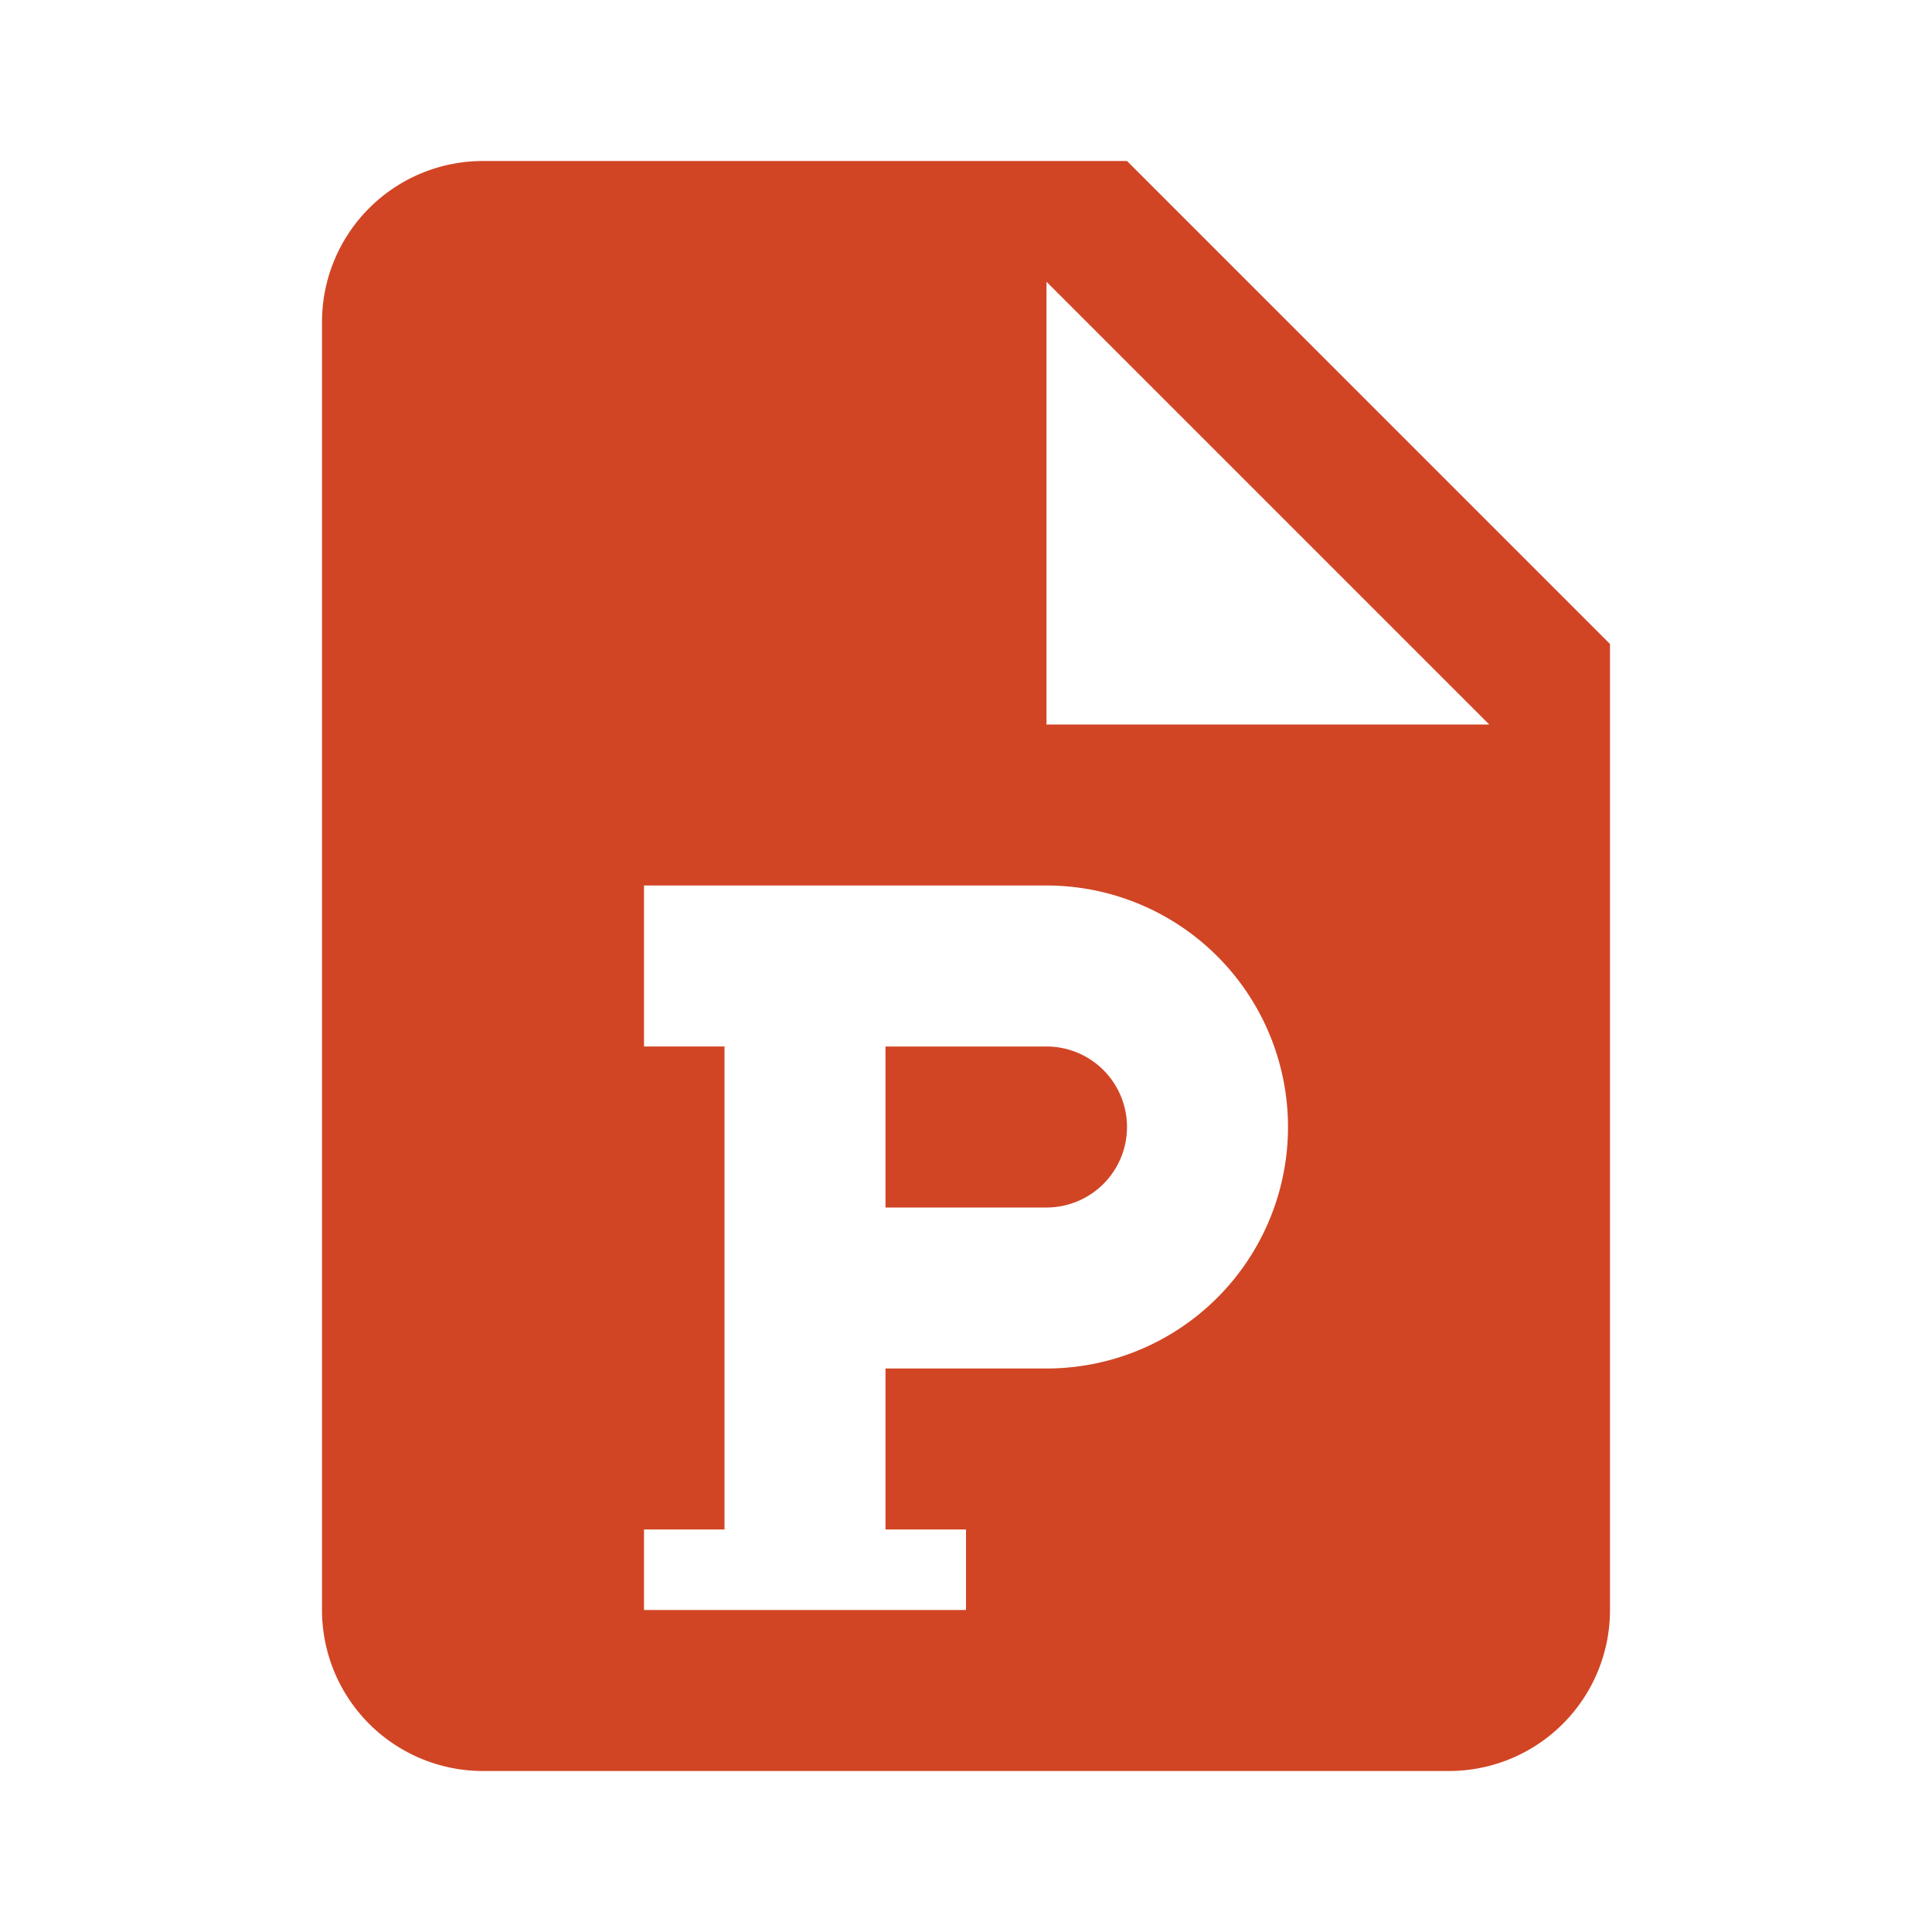 <?xml version="1.0" encoding="UTF-8"?> <svg xmlns="http://www.w3.org/2000/svg" class="svg-icon" style="width: 1em;height: 1em;vertical-align: middle;fill: currentColor;overflow: hidden;" viewBox="0 0 1024 1024" version="1.1"><path d="M256 85.333h341.333l256 256v512a85.333 85.333 0 0 1-85.333 85.333H256a85.333 85.333 0 0 1-85.333-85.333V170.667a85.333 85.333 0 0 1 85.333-85.333m298.667 64V384h234.667L554.667 149.333M341.333 469.333v85.333h42.667v256H341.333v42.667h170.667v-42.667h-42.667v-85.333h85.333a128 128 0 0 0 128-128 128 128 0 0 0-128-128H341.333m213.333 85.333a42.667 42.667 0 0 1 42.667 42.667 42.667 42.667 0 0 1-42.667 42.667h-85.333v-85.333h85.333z" fill="#D14524"></path></svg> 